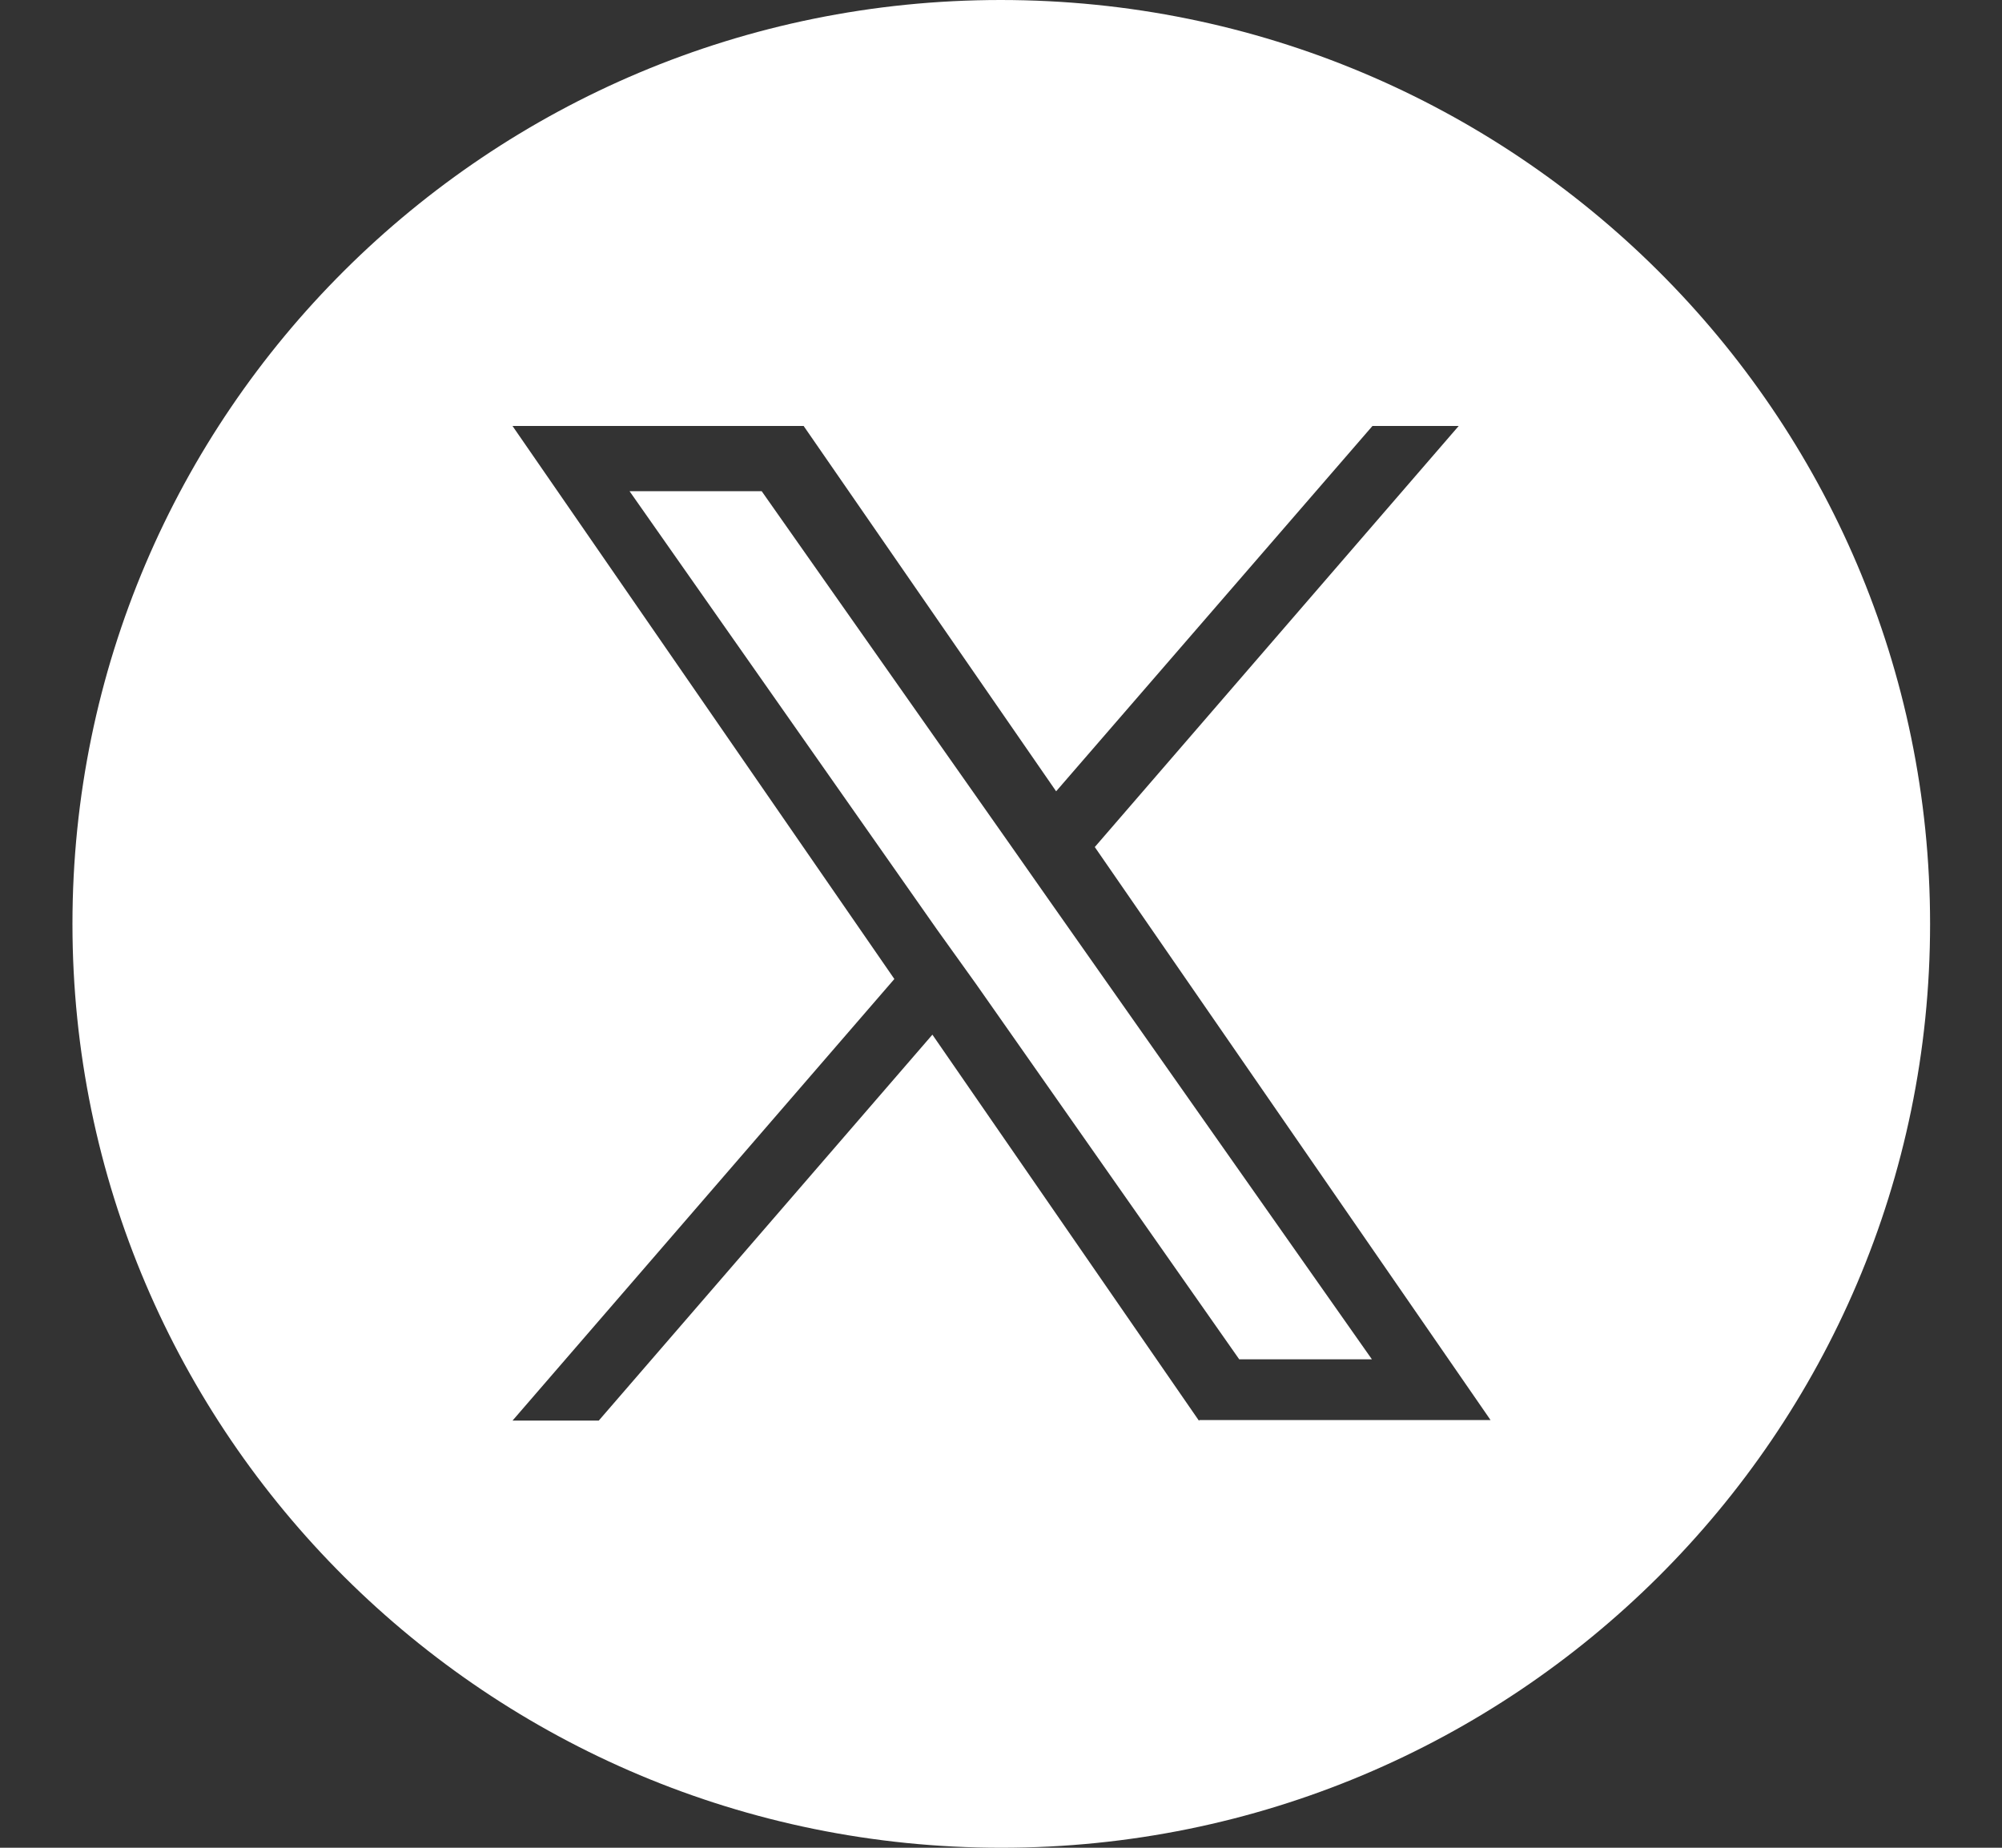 <svg width="26" height="24" viewBox="0 0 26 24" fill="none" xmlns="http://www.w3.org/2000/svg">
<rect x="0" y="0" width="26" height="24" fill="#333333" stroke="none"/>
<path d="M13.12 10.973L9.892 6.38H8.176L12.168 12.072L12.676 12.781L16.094 17.656H17.817L13.622 11.689L13.12 10.973Z" fill="white"/>
<path d="M12.996 0C6.336 0 0.941 5.374 0.941 12C0.941 18.626 6.343 24 13.004 24C19.664 24 25.066 18.626 25.066 12C25.066 5.374 19.664 0 12.996 0ZM15.57 18.452L12.109 13.439L7.776 18.452H6.656L11.615 12.716L6.656 5.533H10.437L13.716 10.278L17.824 5.533H18.944L14.218 11.002L19.358 18.445H15.578L15.57 18.452Z" fill="white"/>
</svg>
